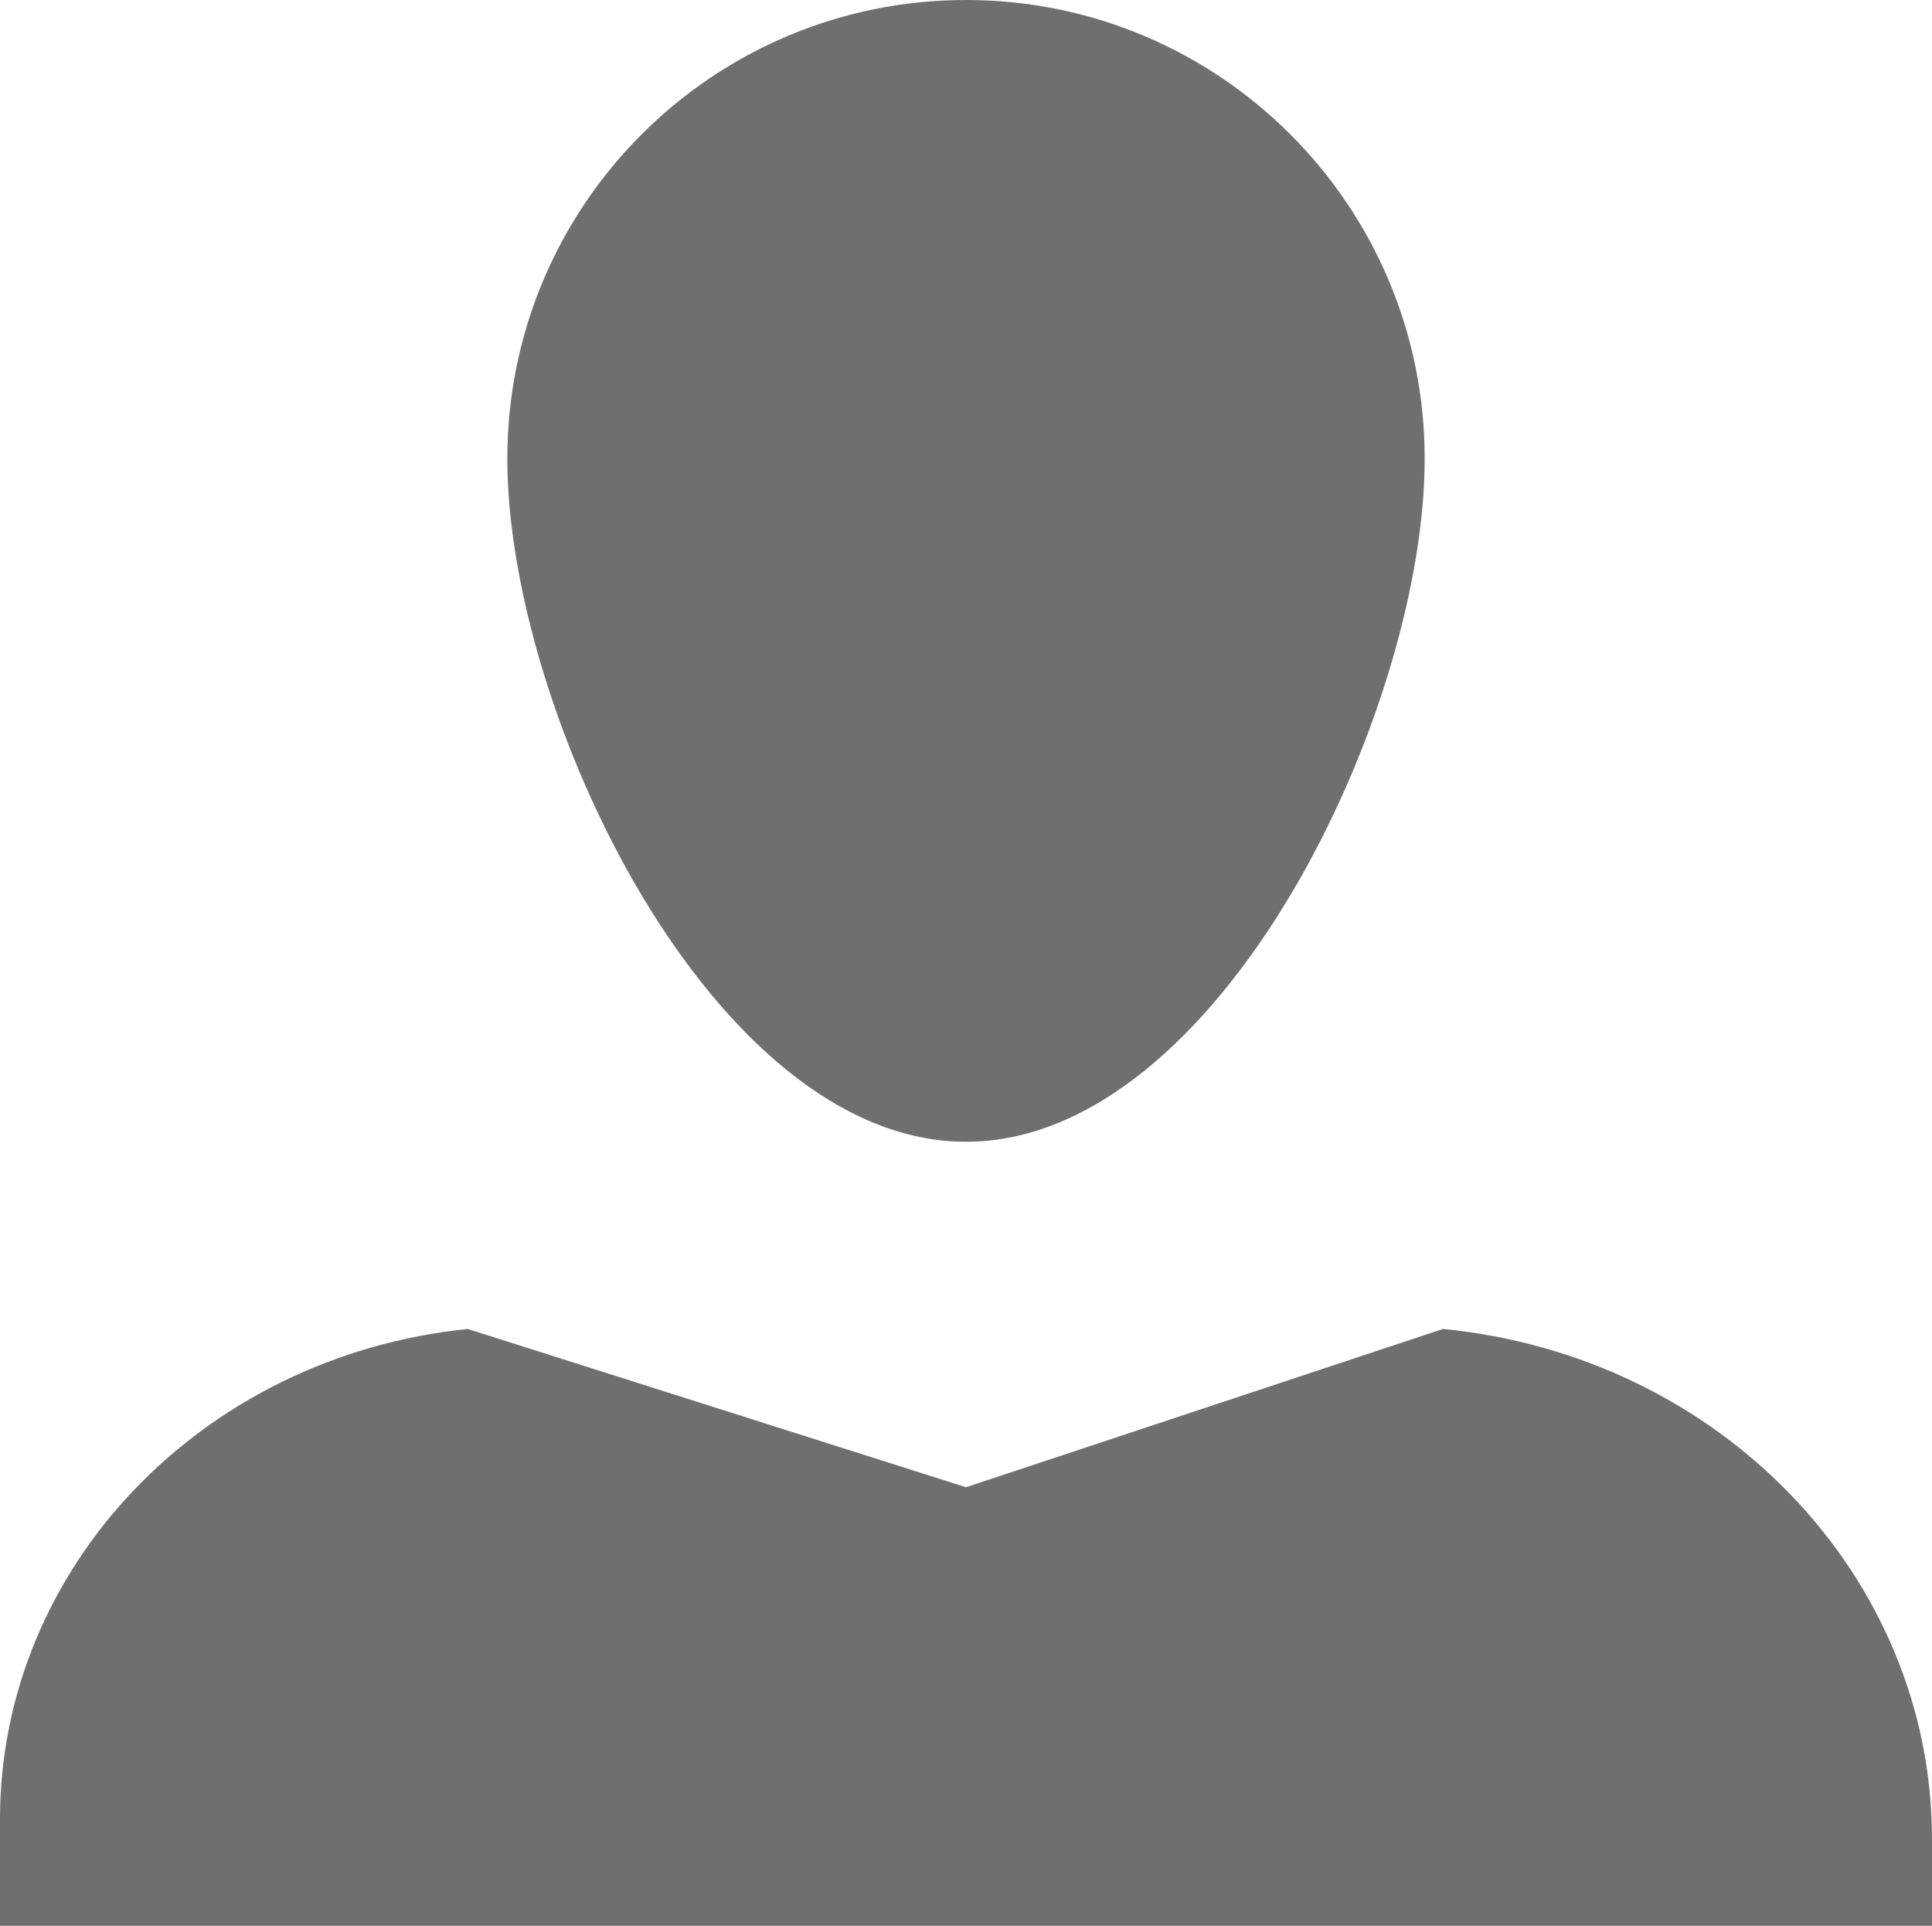 <svg id="Warstwa_1" data-name="Warstwa 1" xmlns="http://www.w3.org/2000/svg" viewBox="0 0 850 847.21"><defs><style>.cls-1{fill:#6f6f6f;}</style></defs><title>Login</title><g id="MY_ACCOUNT" data-name="MY ACCOUNT"><path class="cls-1" d="M937,935.47H87v-46.9c0-110.74,88.71-203.71,205.8-215.69h0L512,742.51l209.84-69.63h0C844.11,684.84,937,781.74,937,897.32v38.14Z" transform="translate(-87 -88.25)"/><path class="cls-1" d="M713.8,290.05c0,111.45-90.35,300.48-201.8,300.48s-201.8-189-201.8-300.48S400.55,88.25,512,88.25,713.8,178.6,713.8,290.05Z" transform="translate(-87 -88.25)"/></g></svg>